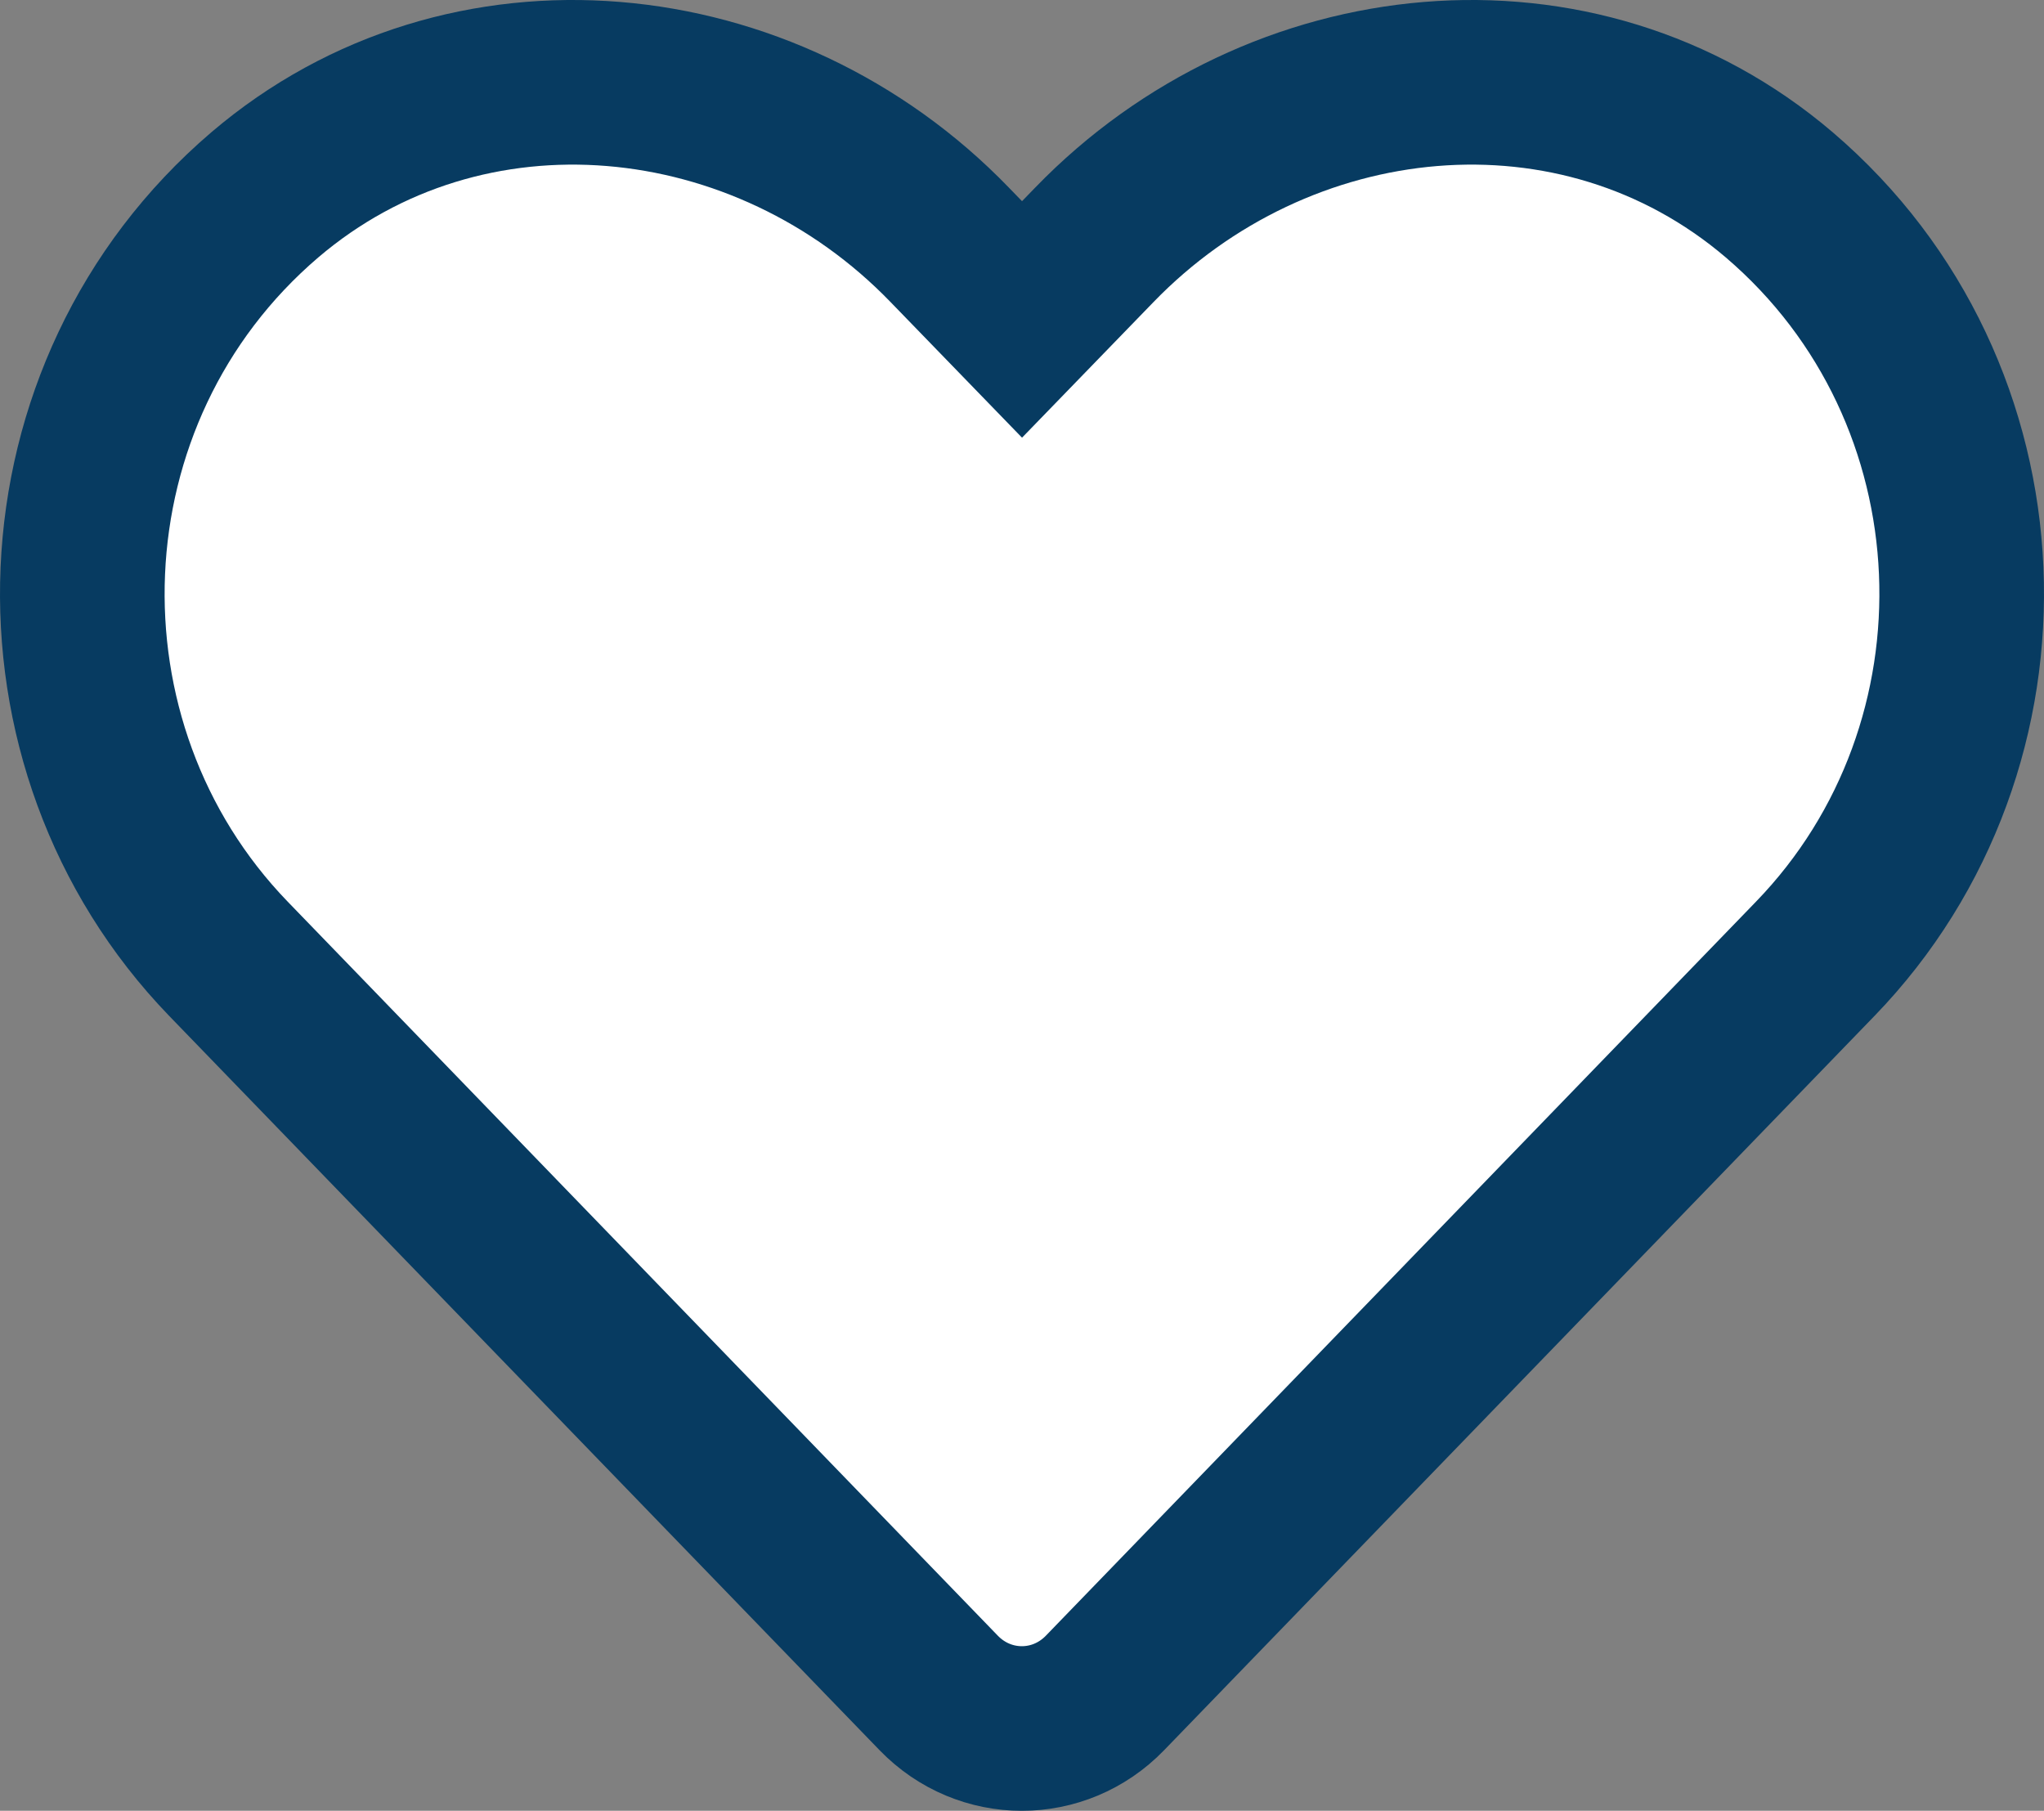 <?xml version="1.0" encoding="UTF-8"?>
<svg width="149px" height="132px" viewBox="0 0 149 132" version="1.1" xmlns="http://www.w3.org/2000/svg" xmlns:xlink="http://www.w3.org/1999/xlink">
    <rect x="0" y="0" width="149" height="132" fill="#808080" stroke="none"/>
    <!-- Generator: Sketch 59.1 (86144) - https://sketch.com -->
    <title>wishlist_off</title>
    <desc>Created with Sketch.</desc>
    <g id="Page-1" stroke="none" stroke-width="1" fill="none" fill-rule="evenodd">
        <g id="wishlist_off" transform="translate(6, 6)" fill="#FFFFFF" fill-rule="nonzero" stroke="#073B61" stroke-width="12">
            <path d="M123.702,8.205 C109.039,-4.304 87.232,-2.054 73.773,11.848 L68.502,17.285 L63.231,11.848 C49.799,-2.054 27.965,-4.304 13.302,8.205 C-3.502,22.562 -4.385,48.329 10.653,63.892 L62.428,117.409 C65.773,120.864 71.204,120.864 74.549,117.409 L126.324,63.892 C141.389,48.329 140.506,22.562 123.702,8.205 Z" id="Path"></path>
        </g>
    </g>
</svg>